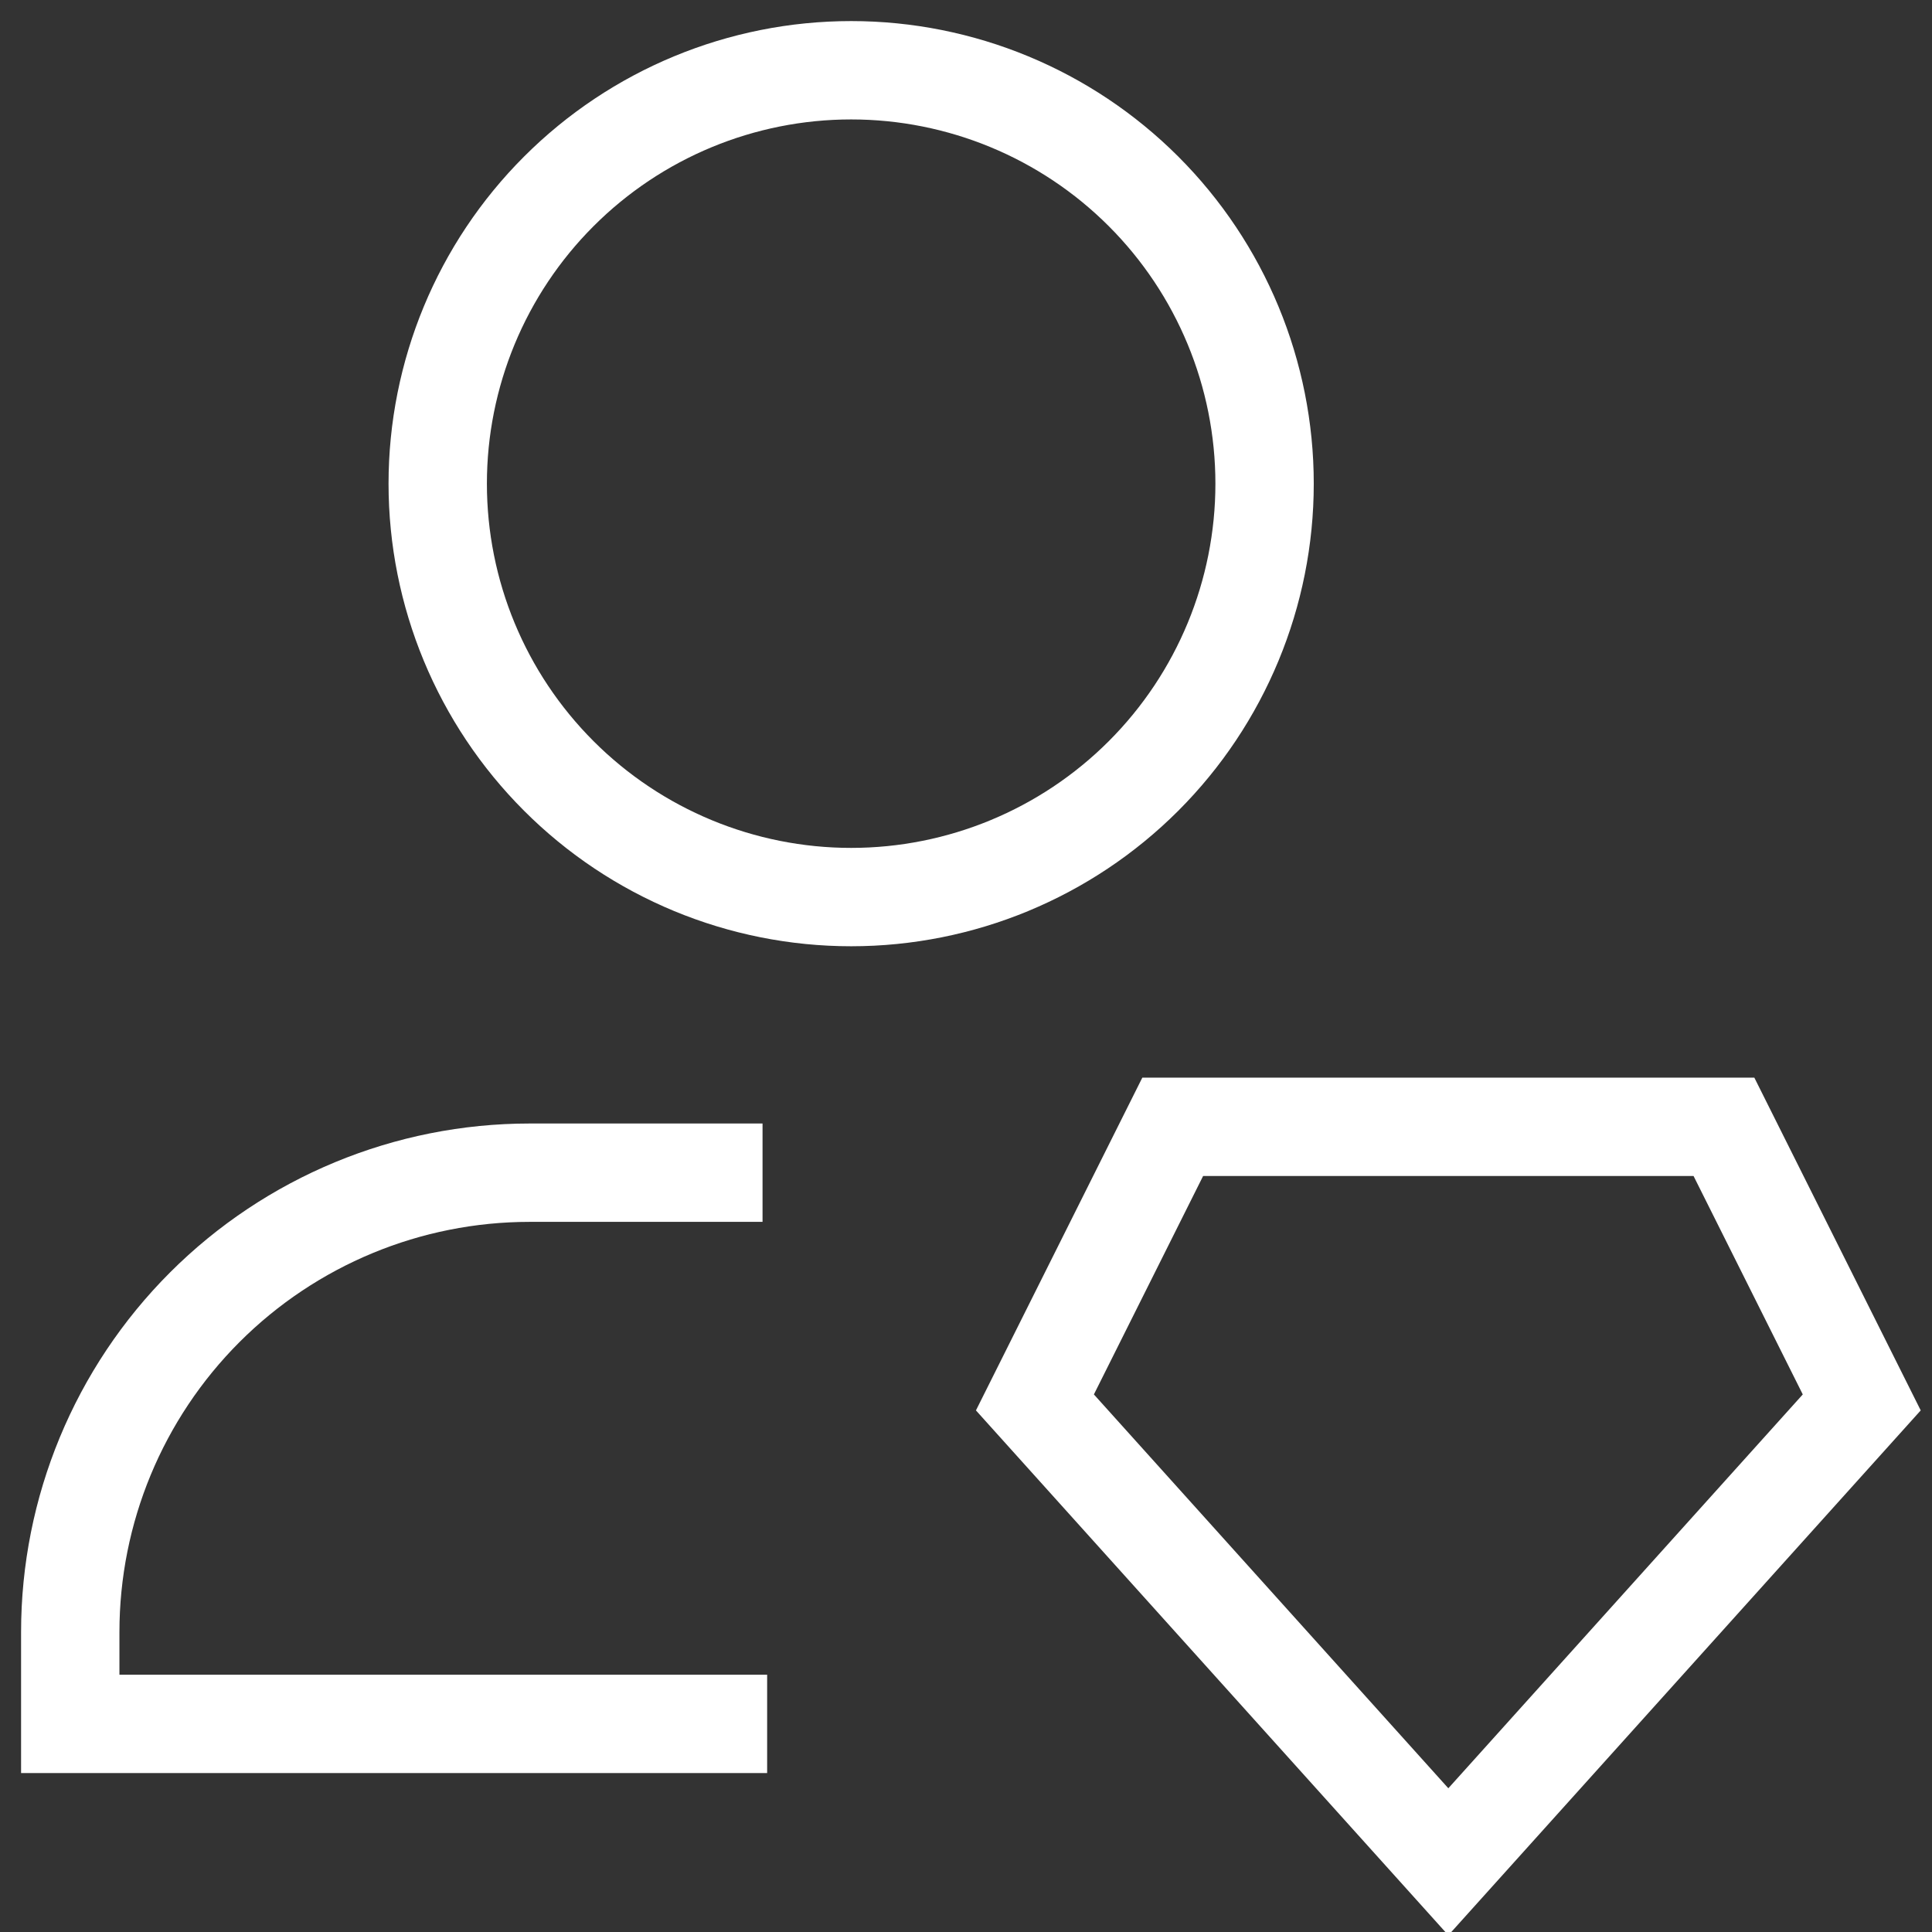 <svg width="55" height="55" viewBox="0 0 55 55" fill="none" xmlns="http://www.w3.org/2000/svg">
<rect x="0" y="0" width="55" height="55" fill="#333333" stroke="none"/>
<g clip-path="url(#clip0_2501_4)">
<path d="M20.308 33.384H15.077C11.609 33.384 8.283 34.762 5.83 37.214C3.378 39.666 2 42.992 2 46.461V49.076H20.439M36 13.769C36 16.89 34.76 19.884 32.553 22.091C30.346 24.298 27.352 25.538 24.231 25.538C21.109 25.538 18.116 24.298 15.909 22.091C13.701 19.884 12.461 16.89 12.461 13.769C12.461 10.648 13.701 7.654 15.909 5.447C18.116 3.24 21.109 2 24.231 2C27.352 2 30.346 3.24 32.553 5.447C34.76 7.654 36 10.648 36 13.769Z" stroke="white" stroke-width="2.8" stroke-linecap="square"/>
<path d="M49.077 32.078H33.385L29.462 39.924L41.231 53.001L53 39.924L49.077 32.078Z" stroke="white" stroke-width="2.8"/>
</g>
<defs>
<clipPath id="clip0_2501_4">
<rect width="55" height="55" fill="white"/>
</clipPath>
</defs>
</svg>
